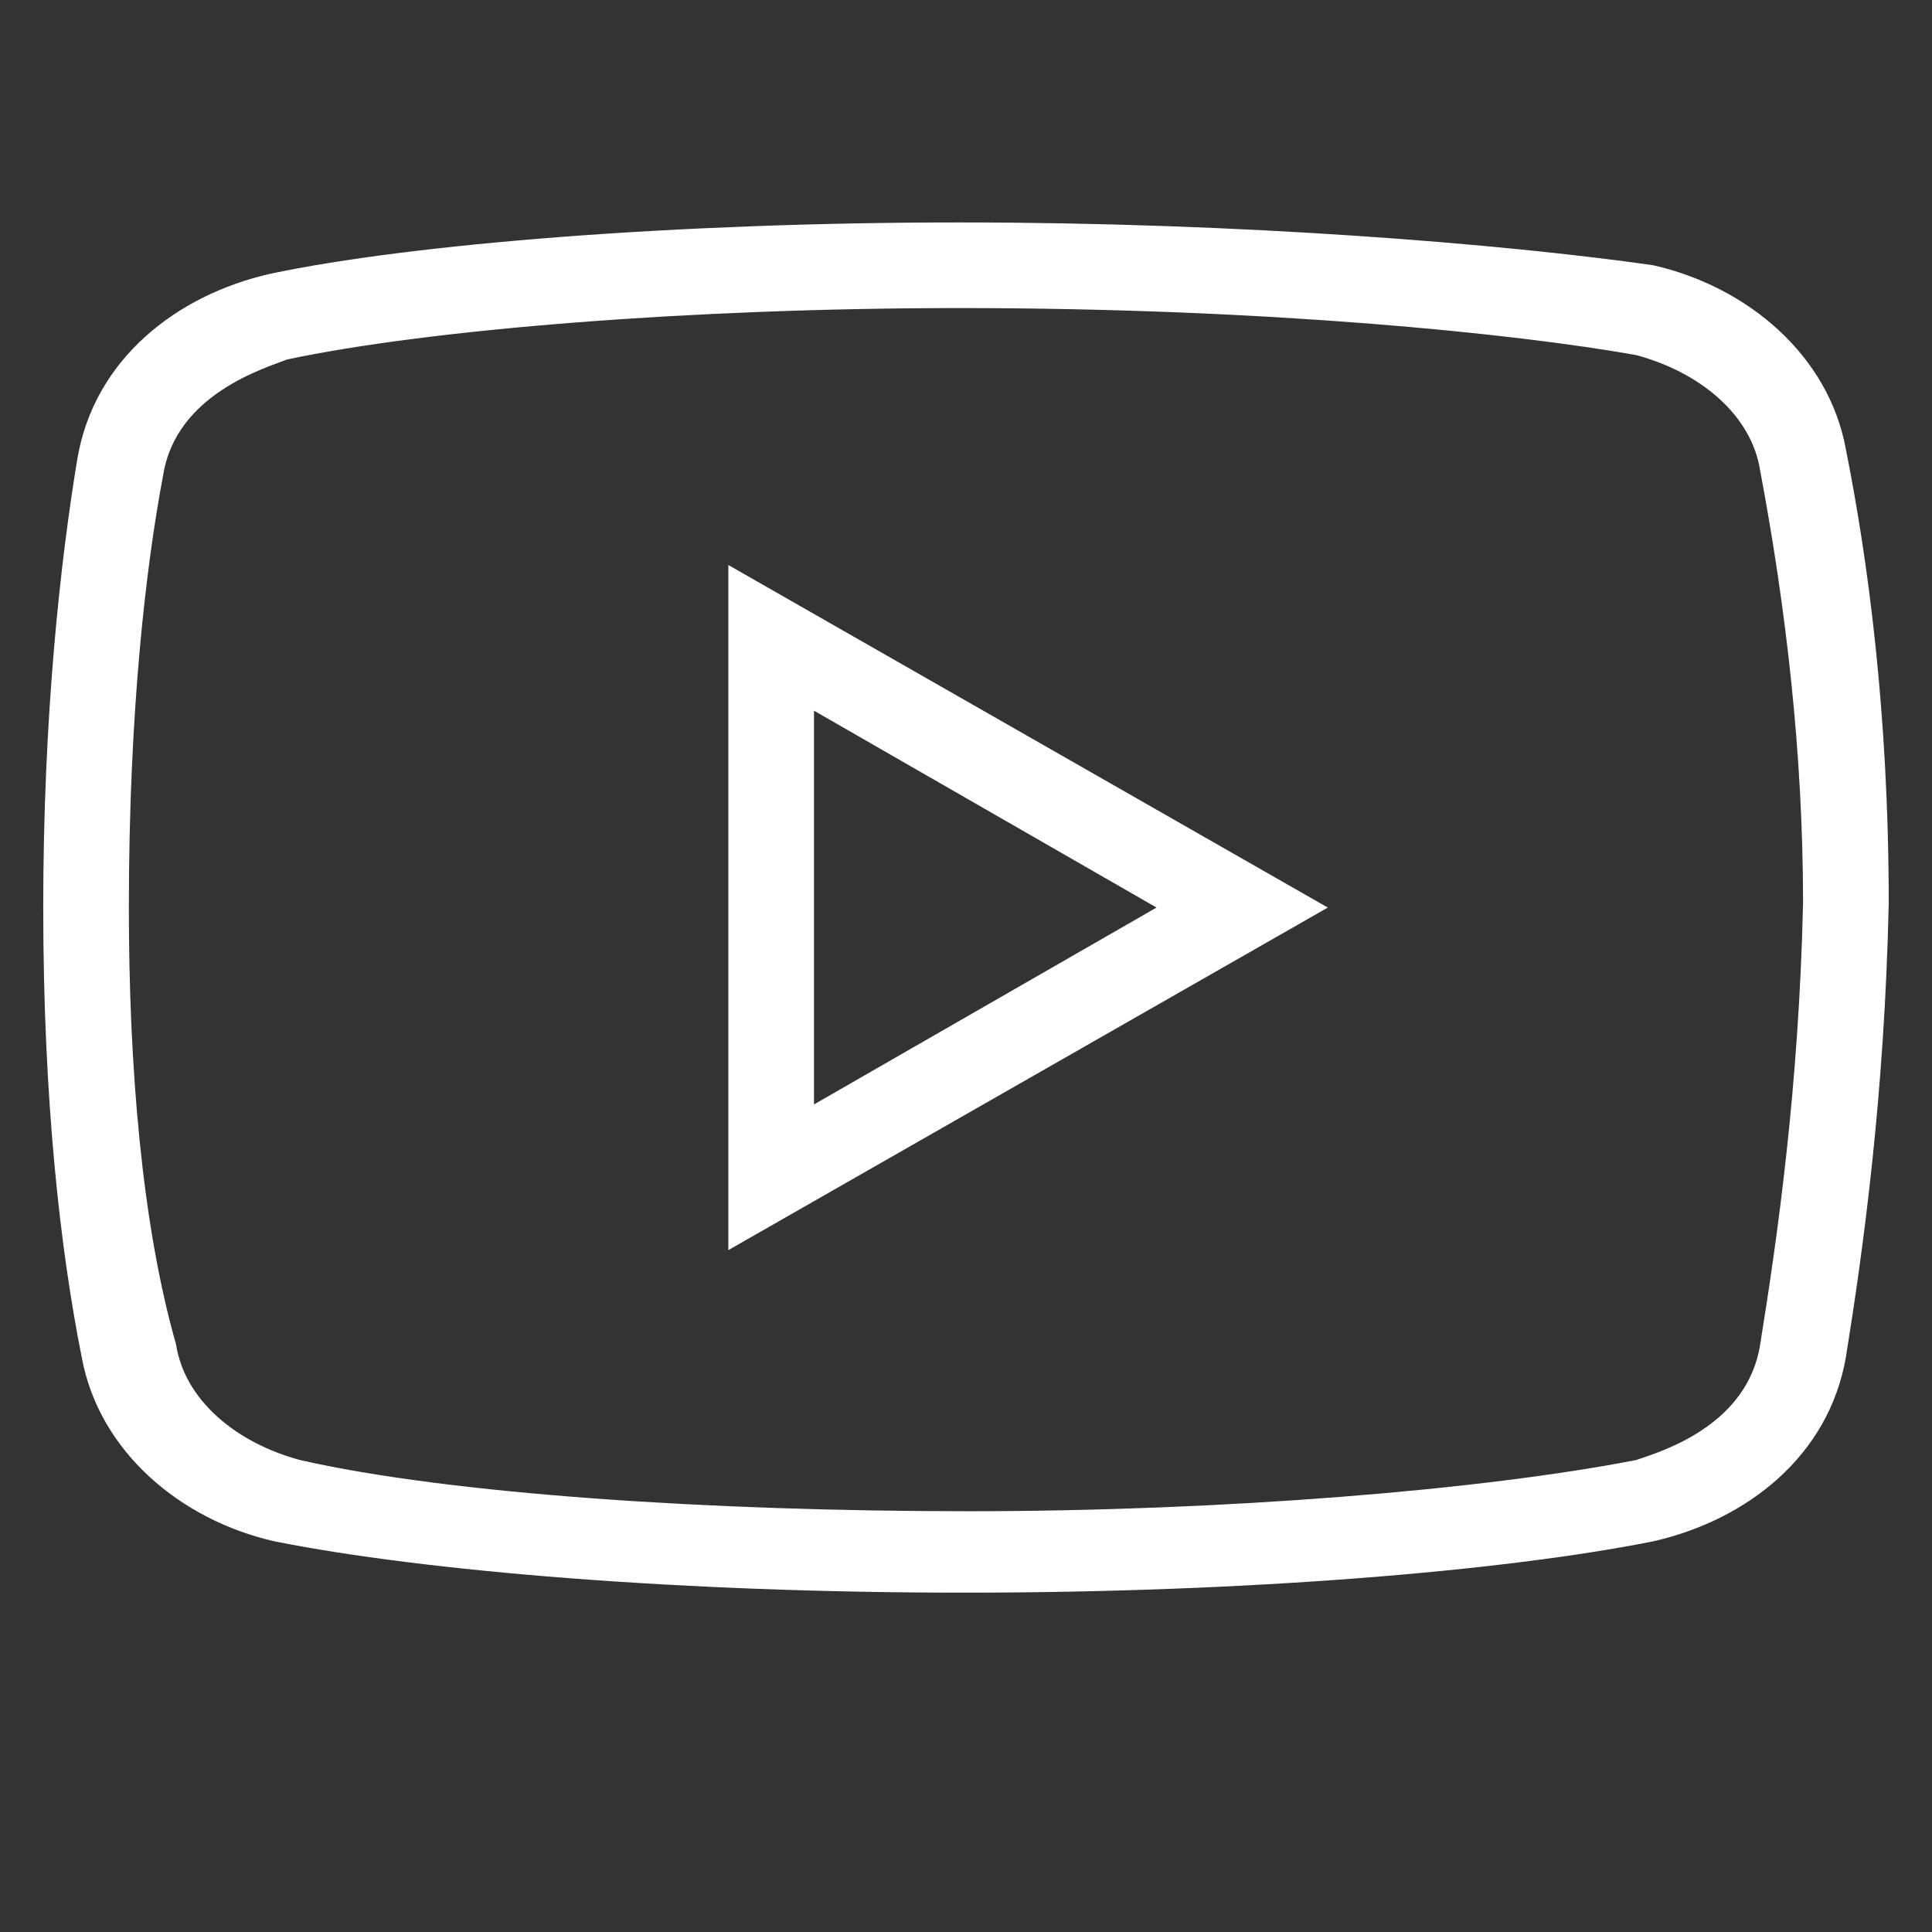 <?xml version="1.0" encoding="utf-8"?>
<!-- Generator: Adobe Illustrator 15.1.0, SVG Export Plug-In . SVG Version: 6.00 Build 0)  -->
<!DOCTYPE svg PUBLIC "-//W3C//DTD SVG 1.1//EN" "http://www.w3.org/Graphics/SVG/1.1/DTD/svg11.dtd">
<svg version="1.1" id="Layer_1" xmlns:x="http://ns.adobe.com/Extensibility/1.0/" xmlns:i="http://ns.adobe.com/AdobeIllustrator/10.0/" xmlns:graph="http://ns.adobe.com/Graphs/1.0/"
	 xmlns="http://www.w3.org/2000/svg" xmlns:xlink="http://www.w3.org/1999/xlink" x="0px" y="0px" width="100px" height="100px"
	 viewBox="0 0 100 100" enable-background="new 0 0 100 100" xml:space="preserve">
<rect x="0" y="0" width="100" height="100" fill="#333333" stroke="none"/>
<path fill="#FFFFFF" d="M49.673,11.513c-14.631,0-28.372,1.108-35.687,2.658c-4.875,1.108-9.091,4.433-9.974,9.532
	c-0.883,5.315-1.774,13.298-1.774,23.272c0,9.973,0.883,17.731,1.992,23.271c0.891,4.875,5.099,8.425,9.973,9.533
	c7.766,1.549,21.056,2.657,35.687,2.657c14.632,0,27.921-1.108,35.679-2.657c4.882-1.108,9.091-4.434,9.974-9.533
	c0.891-5.54,2-13.515,2.217-23.488c0-9.974-1.109-17.956-2.217-23.497c-0.883-4.875-5.092-8.424-9.974-9.532
	C77.81,12.621,64.295,11.513,49.673,11.513z M49.673,15.946c15.956,0,28.804,1.325,35.011,2.433
	c3.325,0.891,5.982,3.107,6.424,5.991c1.334,7.091,2.218,14.631,2.218,22.389c-0.217,9.524-1.326,17.281-2.218,22.822
	c-0.658,4.207-5.091,5.541-6.424,5.991c-7.981,1.55-21.28,2.649-34.578,2.649s-26.813-0.883-34.57-2.649
	c-3.325-0.893-5.982-3.108-6.424-5.991C7.337,63.372,6.67,55.174,6.67,46.975c0-10.199,0.892-17.731,1.775-22.38
	c0.666-4.216,5.315-5.549,6.423-5.991C22.185,17.054,35.708,15.946,49.673,15.946z M37.699,29.244v35.462l31.028-17.731
	L37.699,29.244z M42.132,36.785l17.73,10.19l-17.73,10.19V36.785z"/>
</svg>
